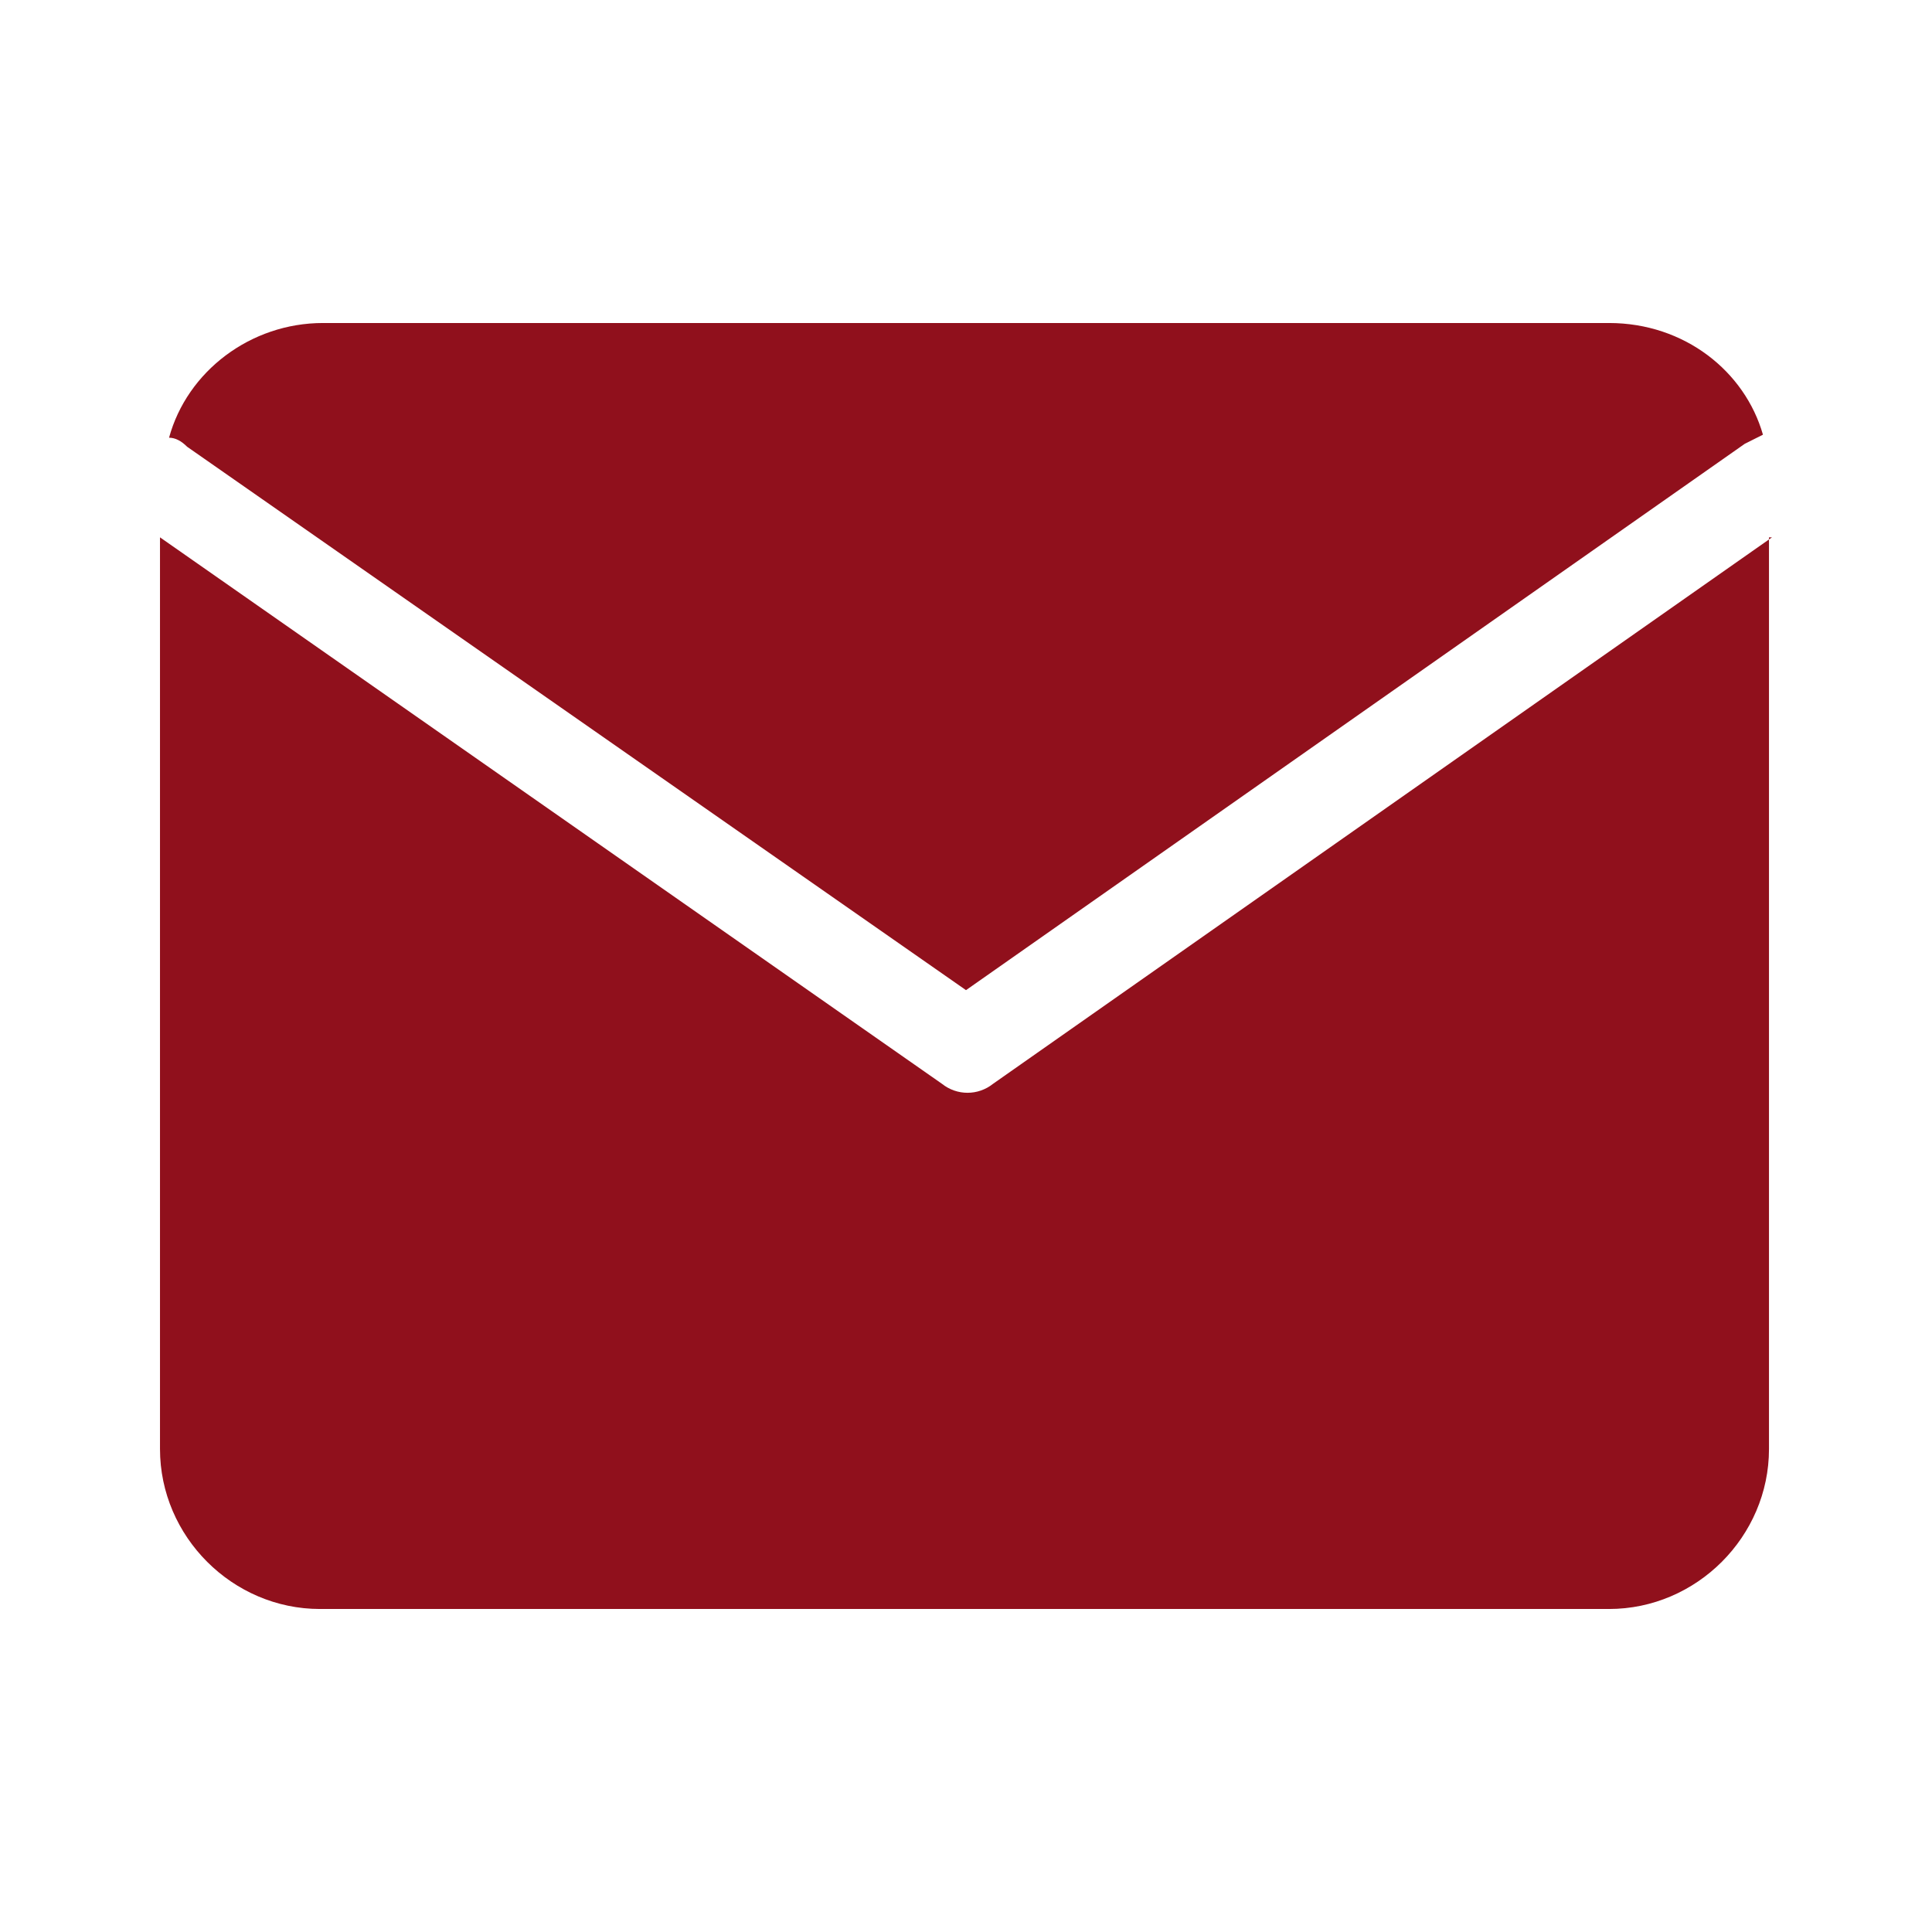 <?xml version="1.0" encoding="utf-8"?>
<!-- Generator: Adobe Illustrator 27.5.0, SVG Export Plug-In . SVG Version: 6.00 Build 0)  -->
<svg version="1.1" id="Layer_1" xmlns="http://www.w3.org/2000/svg" xmlns:xlink="http://www.w3.org/1999/xlink" x="0px" y="0px"
	 viewBox="0 0 64 64" style="enable-background:new 0 0 64 64;" xml:space="preserve">
<style type="text/css">
	.st0{fill-rule:evenodd;clip-rule:evenodd;fill:#90101C;}
</style>
<path class="st0" d="M53.3,10.7H10.7c-2.4,0-4.5,1.6-5.1,3.8c0.2,0,0.4,0.1,0.6,0.3L32,32.8l25.8-18.1c0.2-0.1,0.4-0.2,0.6-0.3
	C57.8,12.3,55.8,10.7,53.3,10.7z M58.7,17.8L32.9,35.9c-0.5,0.4-1.2,0.4-1.7,0L5.3,17.8V48c0,2.9,2.4,5.3,5.3,5.3h42.7
	c2.9,0,5.3-2.4,5.3-5.3V17.8z"/>
</svg>
